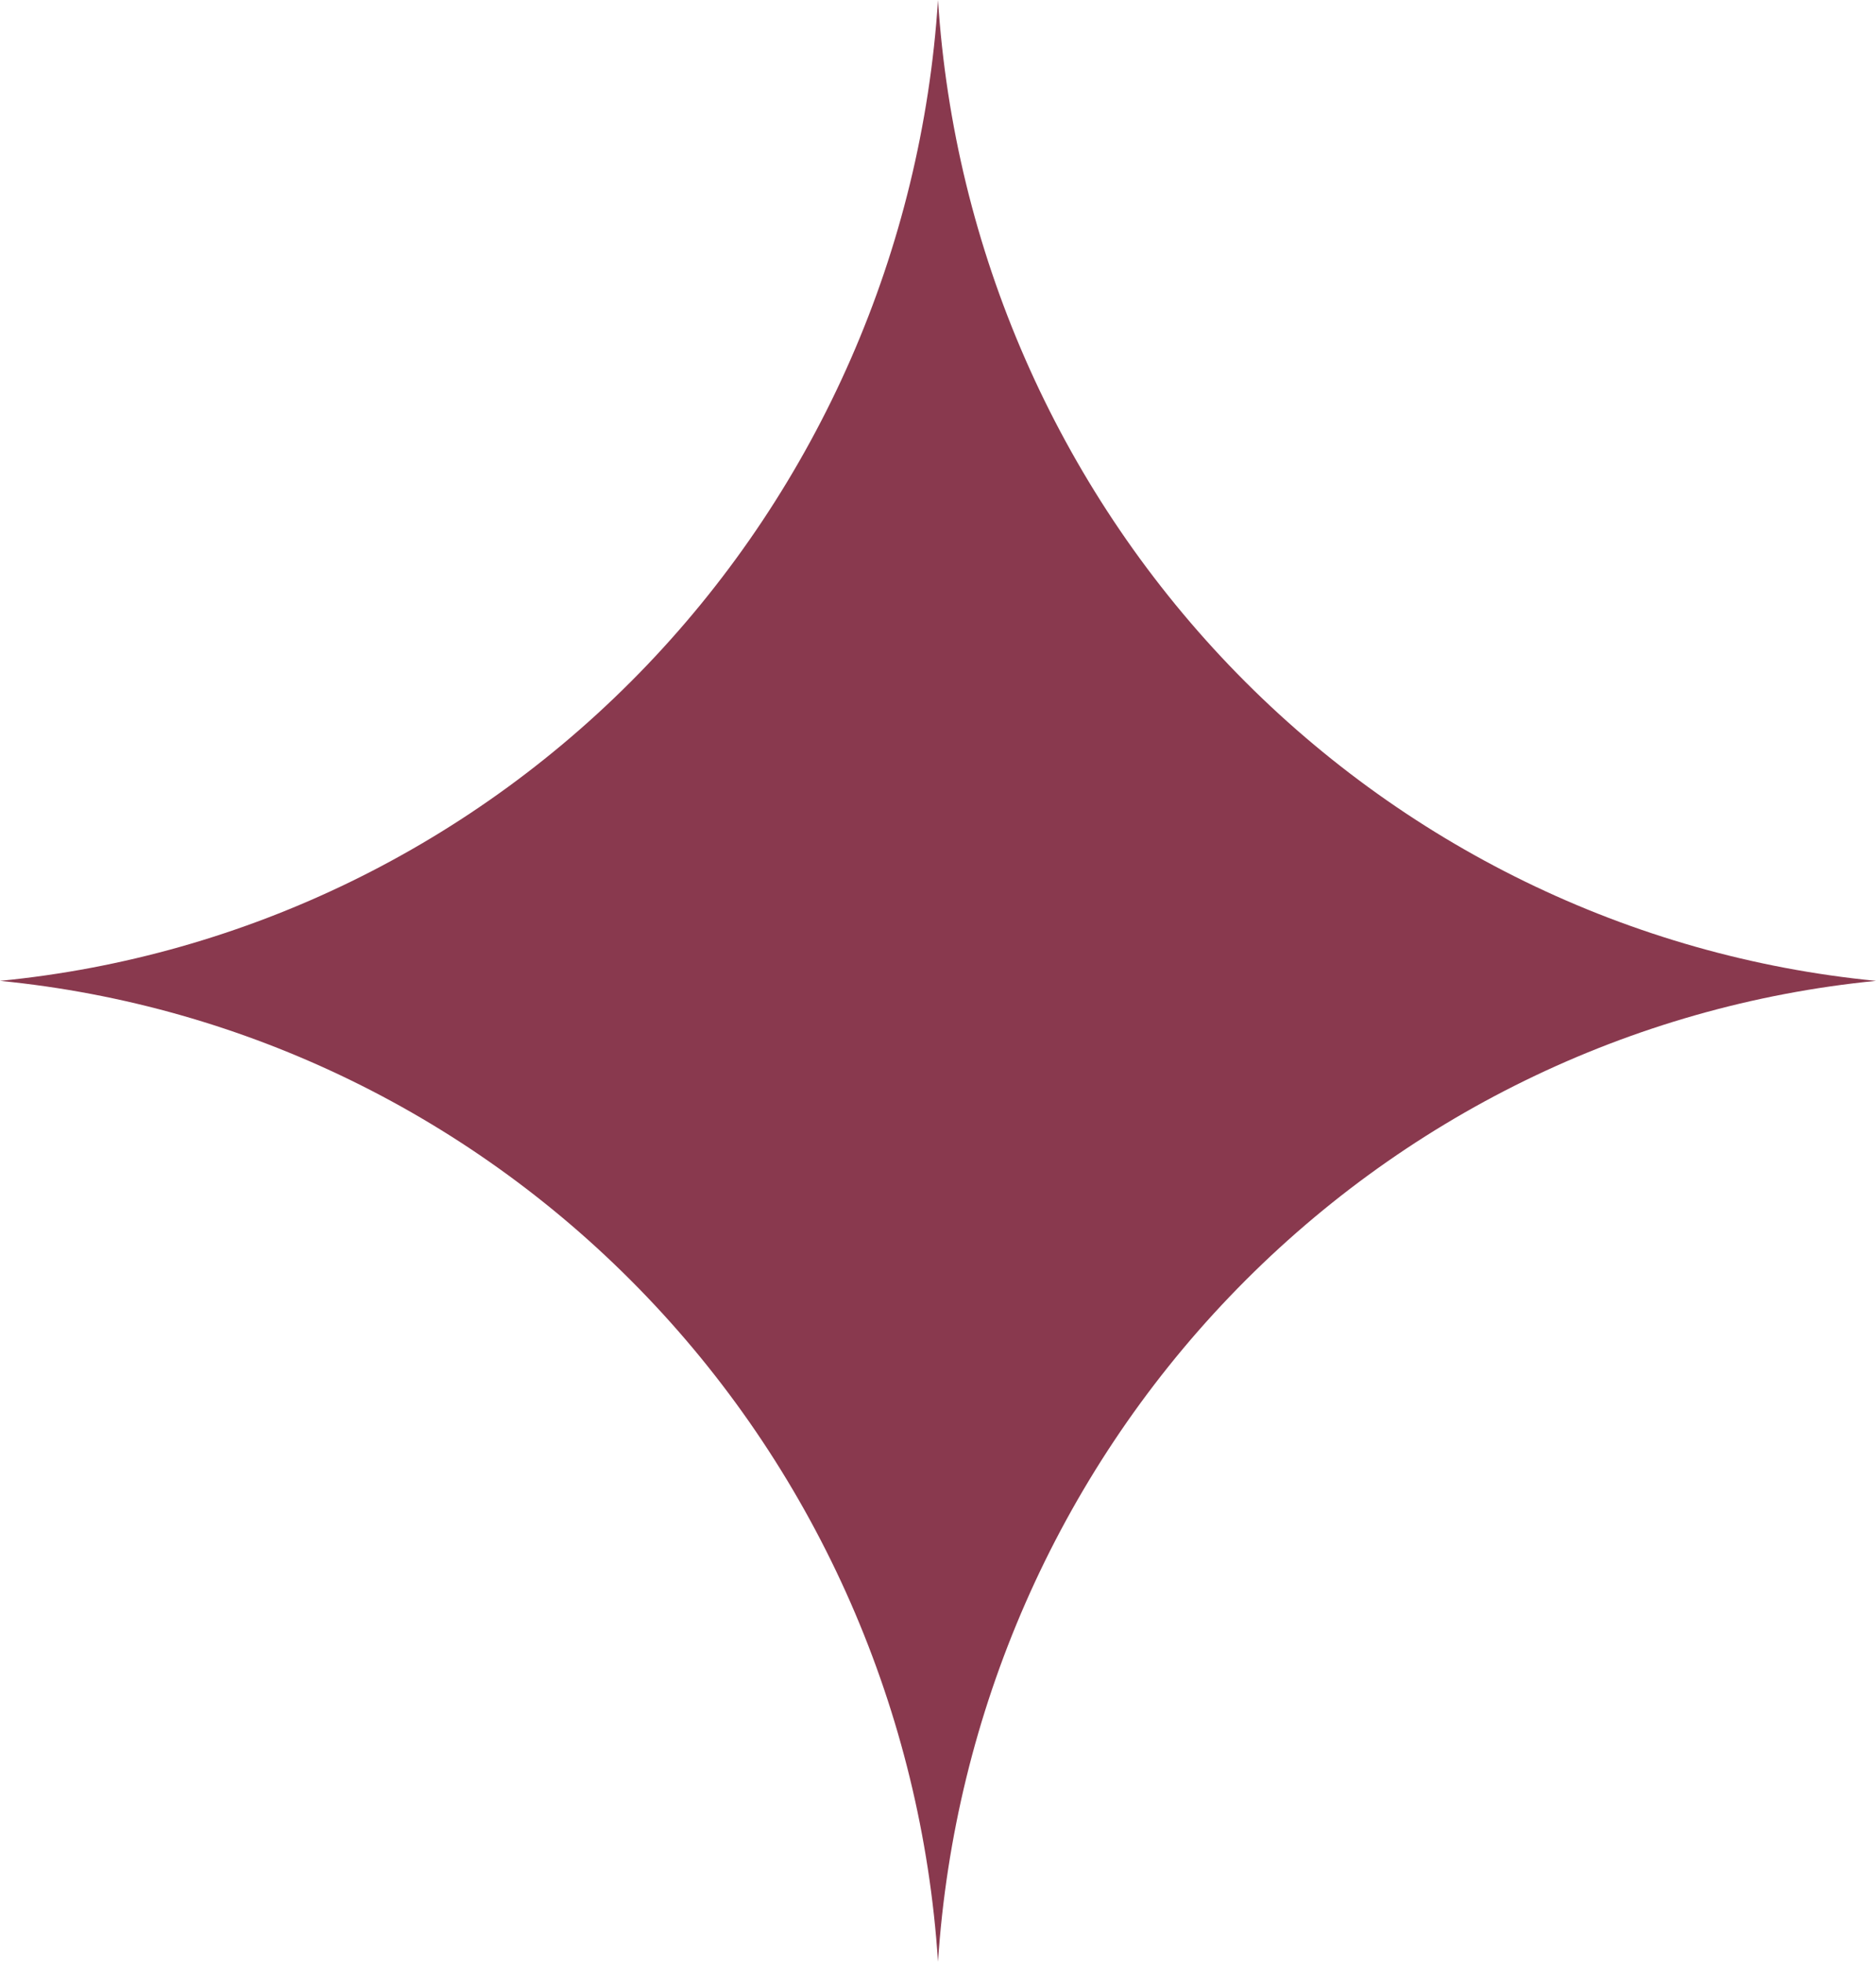 <?xml version="1.0" encoding="UTF-8"?> <svg xmlns="http://www.w3.org/2000/svg" width="22" height="23" viewBox="0 0 22 23" fill="none"> <path d="M11 23C11.193 20.072 12.404 17.309 14.419 15.203C16.434 13.097 19.12 11.784 22 11.5C19.119 11.219 16.43 9.908 14.415 7.801C12.4 5.694 11.189 2.929 11 0C10.811 2.929 9.6 5.694 7.585 7.801C5.57 9.908 2.881 11.219 -4.76837e-07 11.5C2.88 11.783 5.568 13.094 7.583 15.201C9.598 17.307 10.809 20.072 11 23Z" fill="#89394E"></path> </svg> 